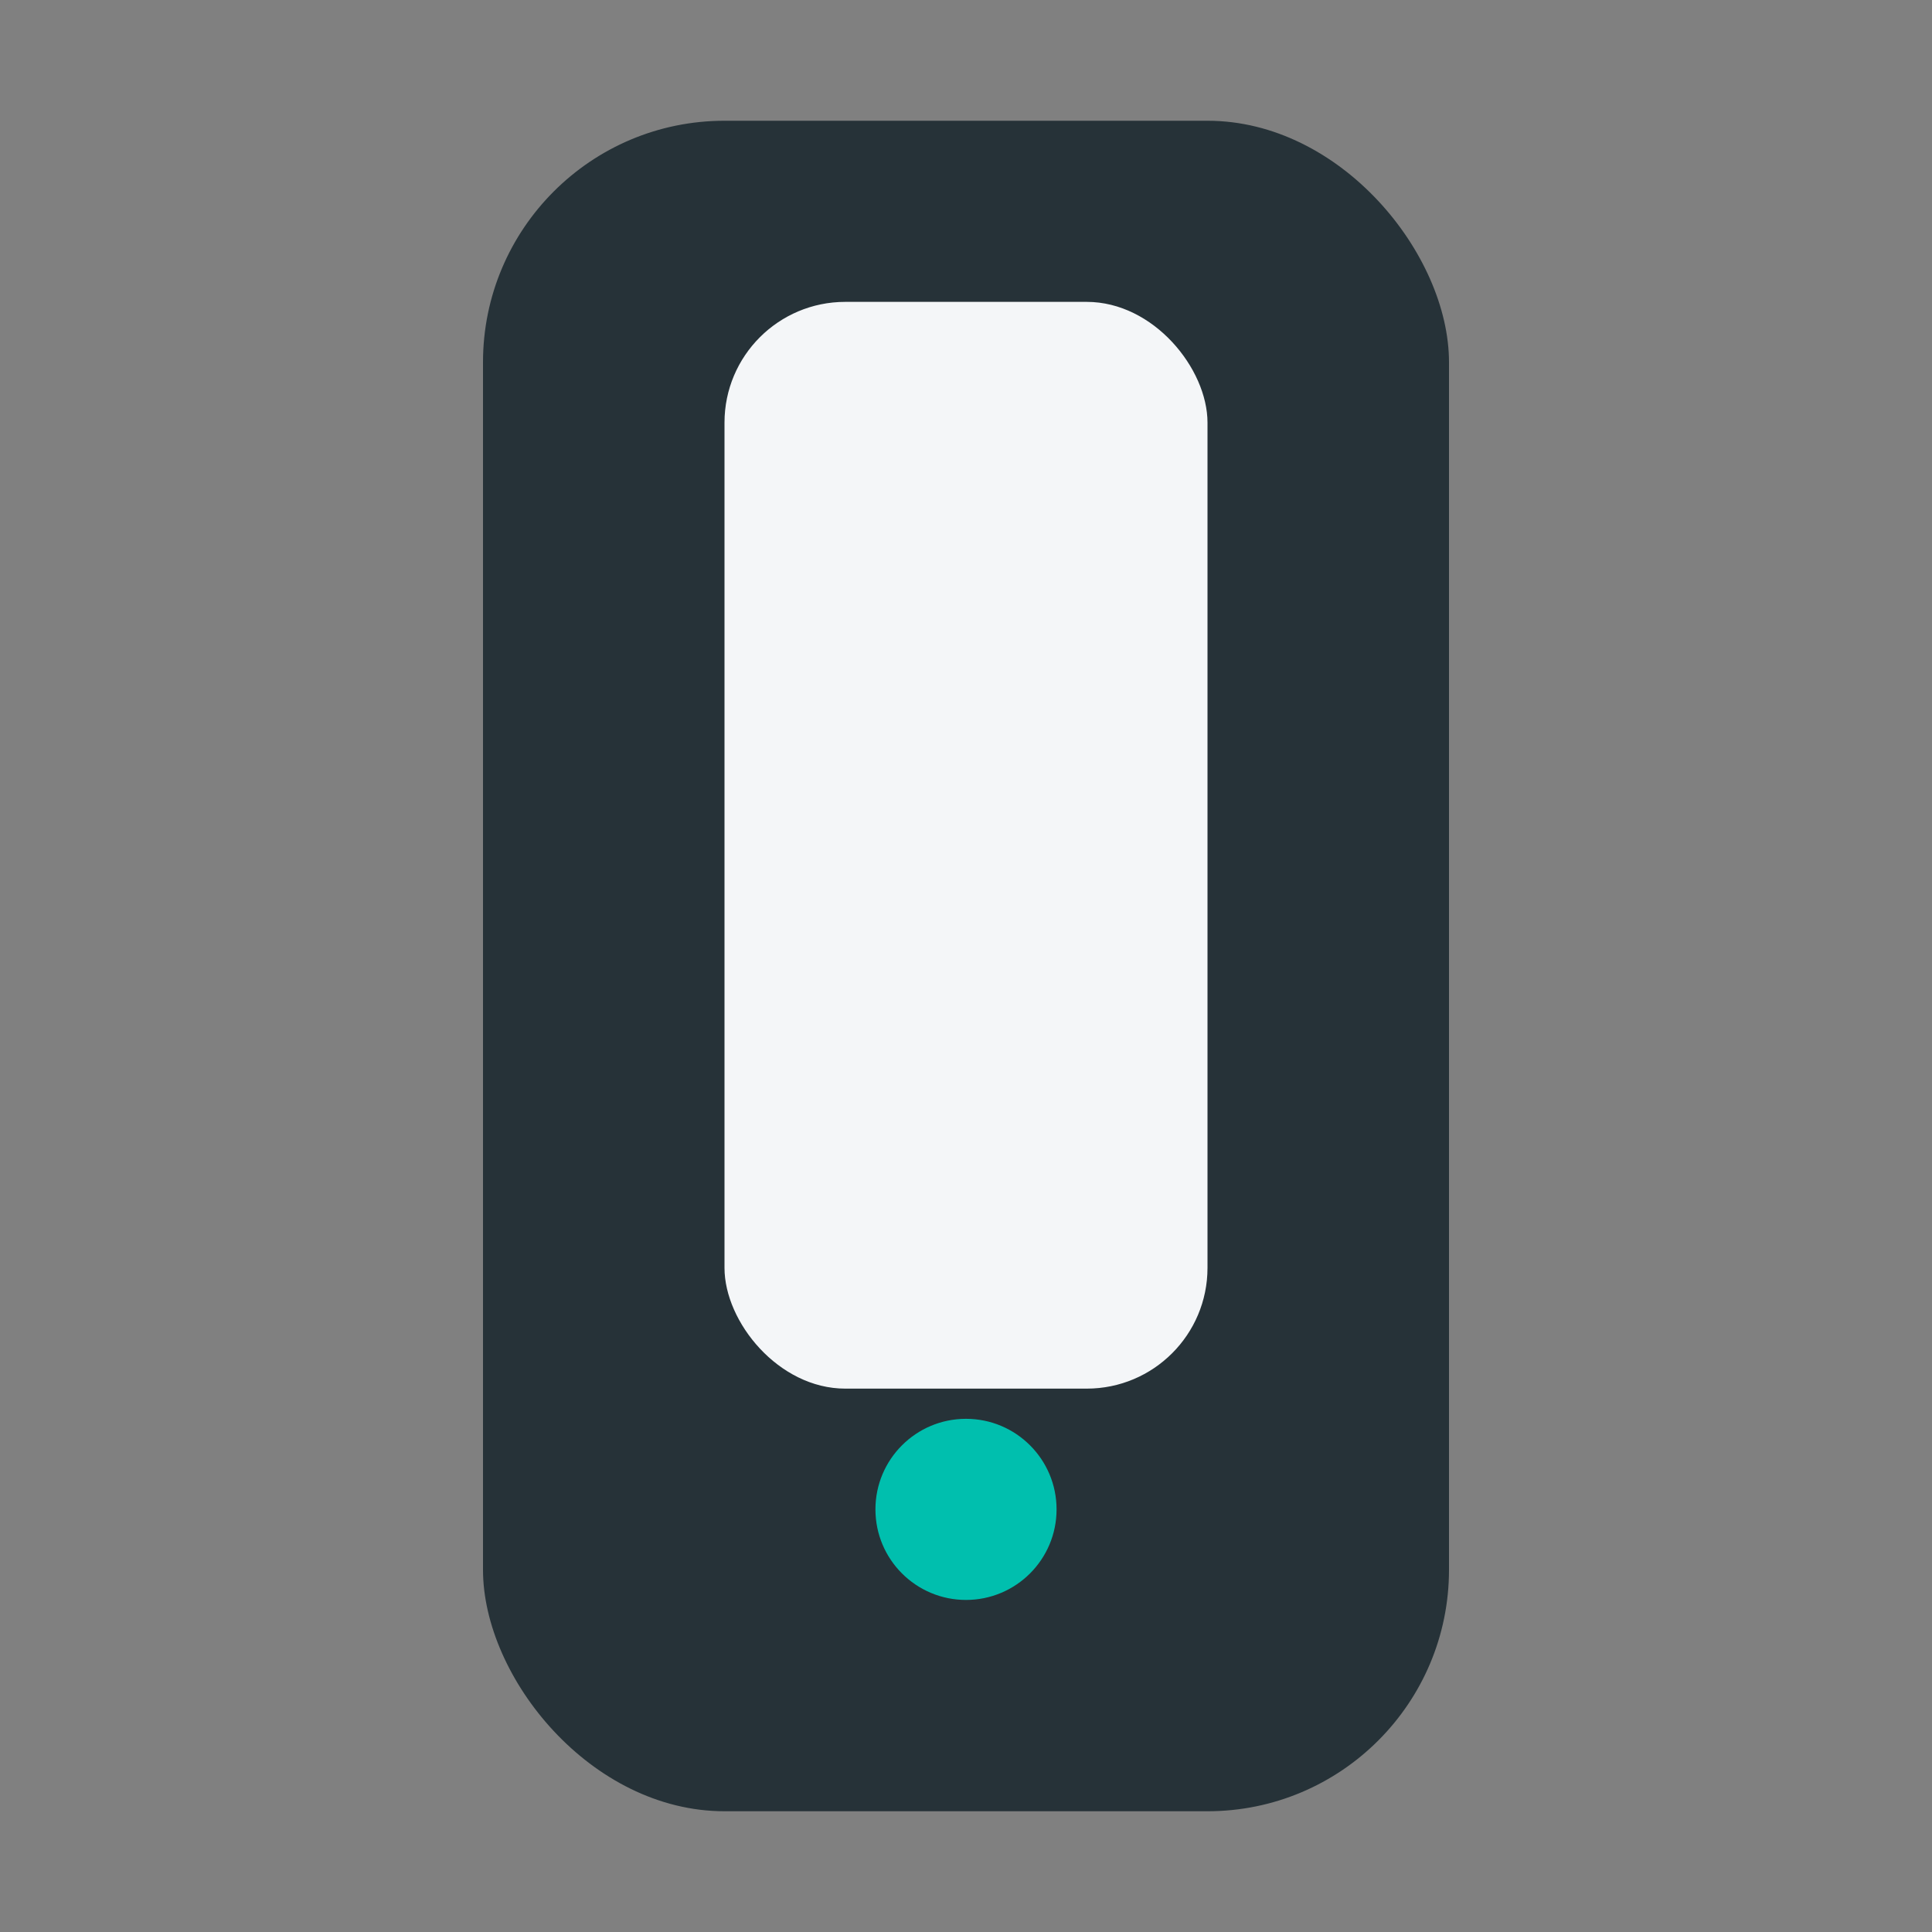 <?xml version="1.0" encoding="UTF-8"?>
<svg xmlns="http://www.w3.org/2000/svg" width="32" height="32" viewBox="0 0 32 32"><rect x="0" y="0" width="32" height="32" fill="#808080" stroke="none"/><rect x="8" y="2" width="16" height="28" rx="4" fill="#263238"/><rect x="12" y="5" width="8" height="18" rx="2" fill="#F4F6F8"/><circle cx="16" cy="25" r="1.5" fill="#00BFAE"/></svg>